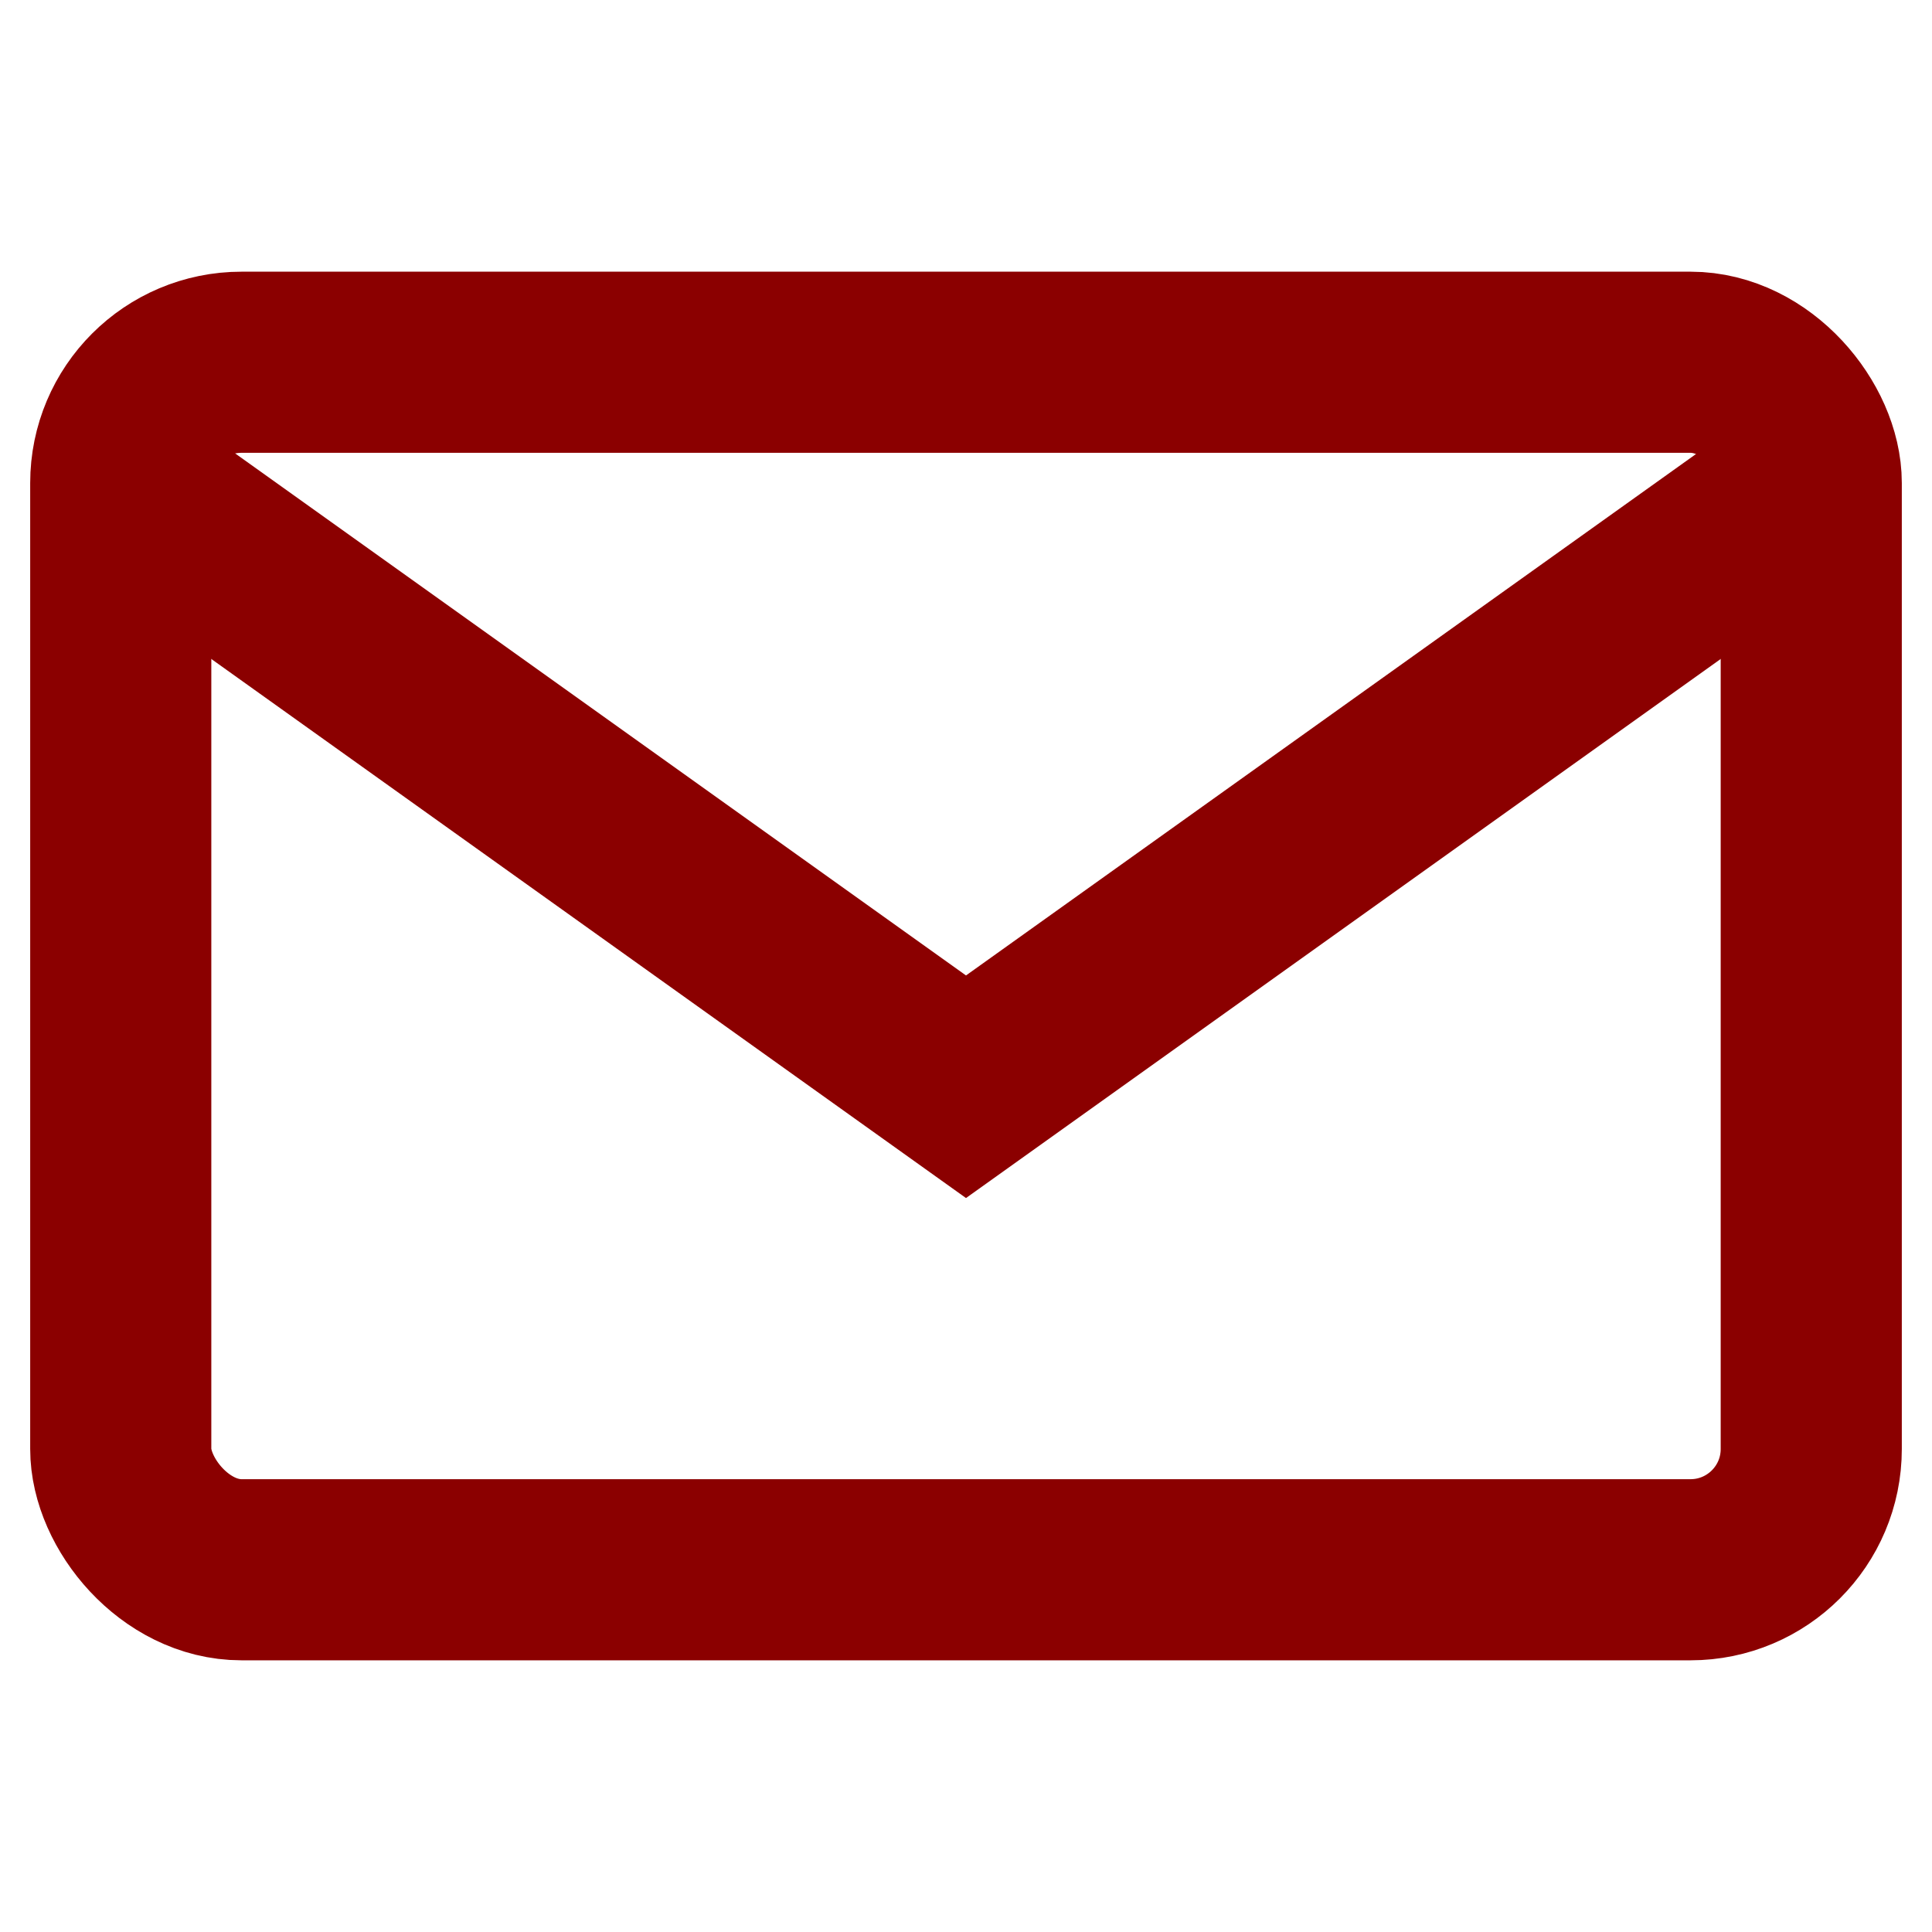 <?xml version="1.0" encoding="UTF-8"?>
<svg width="16px" height="16px" viewBox="0 0 16 16" version="1.1" xmlns="http://www.w3.org/2000/svg">
  <g stroke="none" stroke-width="1" fill="none" fill-rule="evenodd">
    <rect x="1" y="3" width="14" height="10" rx="1" stroke="#8B0000" stroke-width="1.5"/>
    <path d="M1,4 L8,9 L15,4" stroke="#8B0000" stroke-width="1.5"/>
  </g>
</svg>